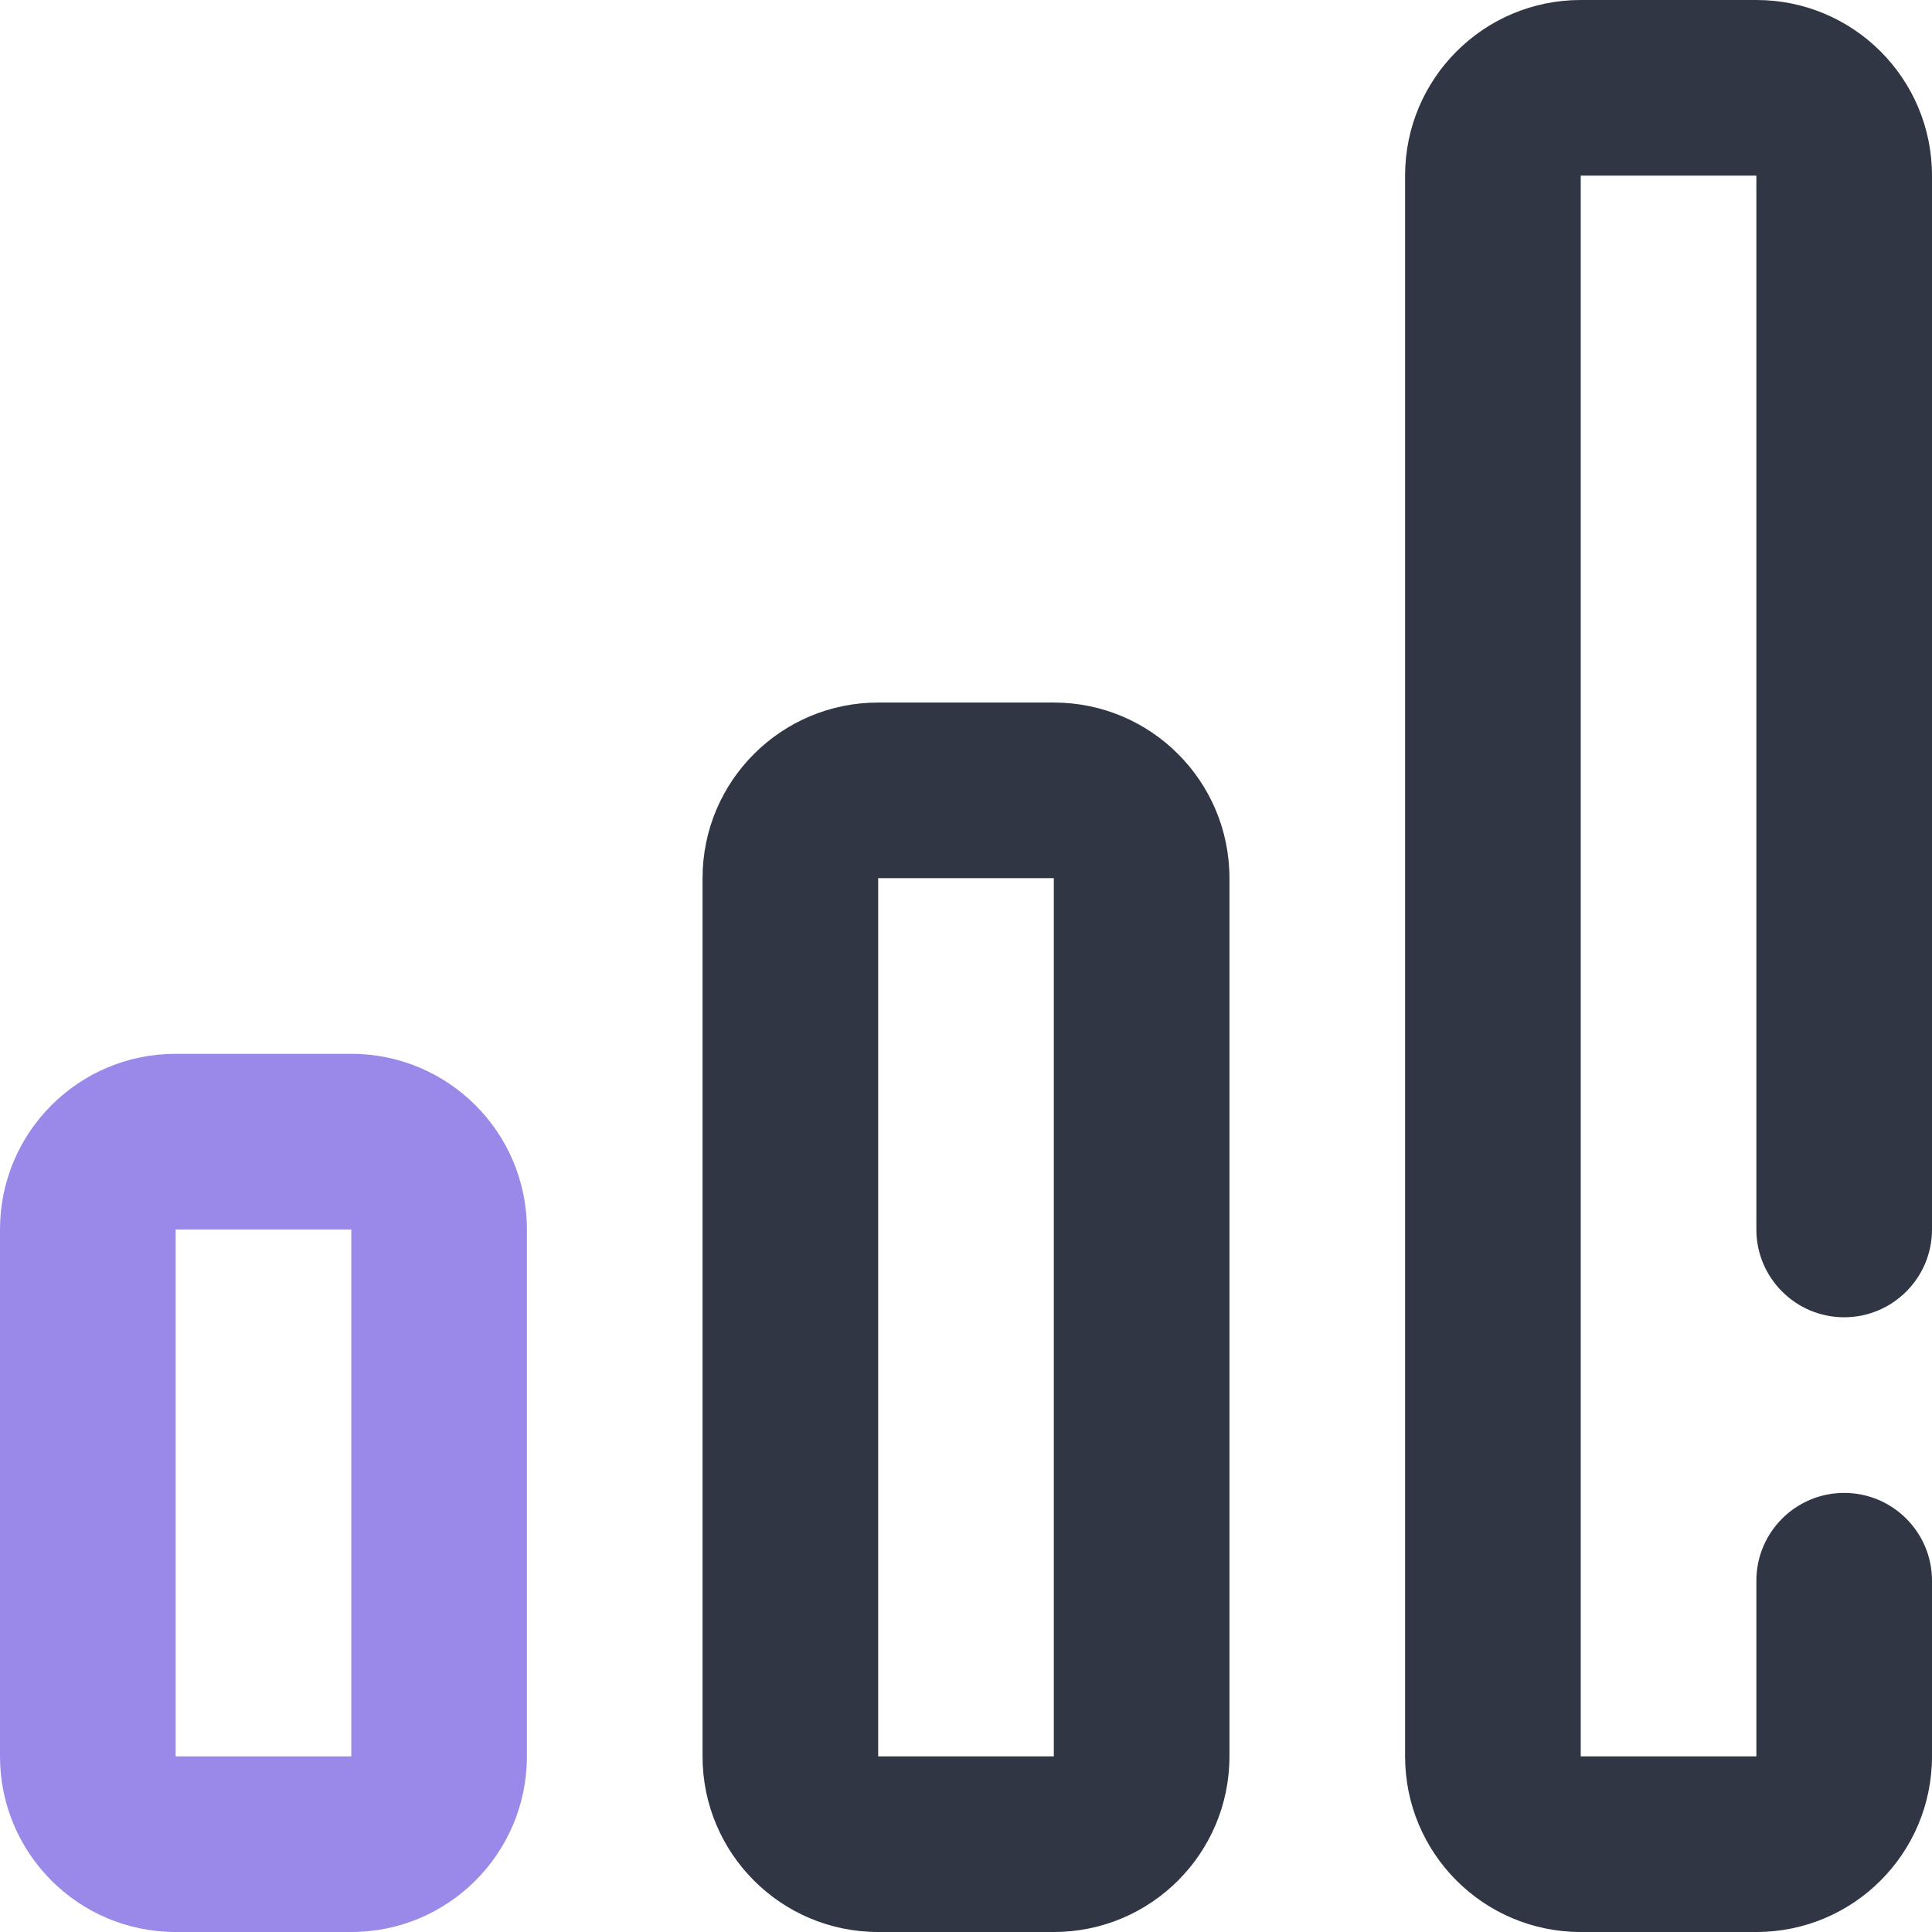 <?xml version="1.0" encoding="UTF-8"?>
<svg width="22px" height="22px" viewBox="0 0 22 22" version="1.1" xmlns="http://www.w3.org/2000/svg" xmlns:xlink="http://www.w3.org/1999/xlink">
    <!-- Generator: Sketch 51.2 (57519) - http://www.bohemiancoding.com/sketch -->
    <title>Bar Chart</title>
    <desc>Created with Sketch.</desc>
    <defs></defs>
    <g id="Page-1" stroke="none" stroke-width="1" fill="none" fill-rule="evenodd">
        <g id="Business-Line-Color" transform="translate(-169, -169)" fill-rule="nonzero">
            <g id="Bar-Chart" transform="translate(169, 169)">
                <path d="M20,18 C20,17.448 20.448,17 21,17 C21.552,17 22,17.448 22,18 L22,20 C22,21.105 21.105,22 20,22 L18,22 C16.895,22 16,21.105 16,20 L16,2 C16,0.895 16.895,2.22044605e-16 18,0 L20,0 C21.105,-2.22044605e-16 22,0.895 22,2 L22,14 C22,14.552 21.552,15 21,15 C20.448,15 20,14.552 20,14 L20,2 L18,2 L18,20 L20,20 L20,18 Z" id="Path" fill="#313645"></path>
                <path d="M2,14 L2,20 L4,20 L4,14 L2,14 Z M2,12 L4,12 C5.105,12 6,12.895 6,14 L6,20 C6,21.105 5.105,22 4,22 L2,22 C0.895,22 1.11022302e-16,21.105 0,20 L0,14 C-2.22044605e-16,12.895 0.895,12 2,12 Z" id="Path" fill="#9B89EA"></path>
                <path d="M10,10 L10,20 L12,20 L12,10 L10,10 Z M10,8 L12,8 C13.105,8 14,8.895 14,10 L14,20 C14,21.105 13.105,22 12,22 L10,22 C8.895,22 8,21.105 8,20 L8,10 C8,8.895 8.895,8 10,8 Z" id="Path" fill="#313645"></path>
            </g>
        </g>
    </g>
</svg>